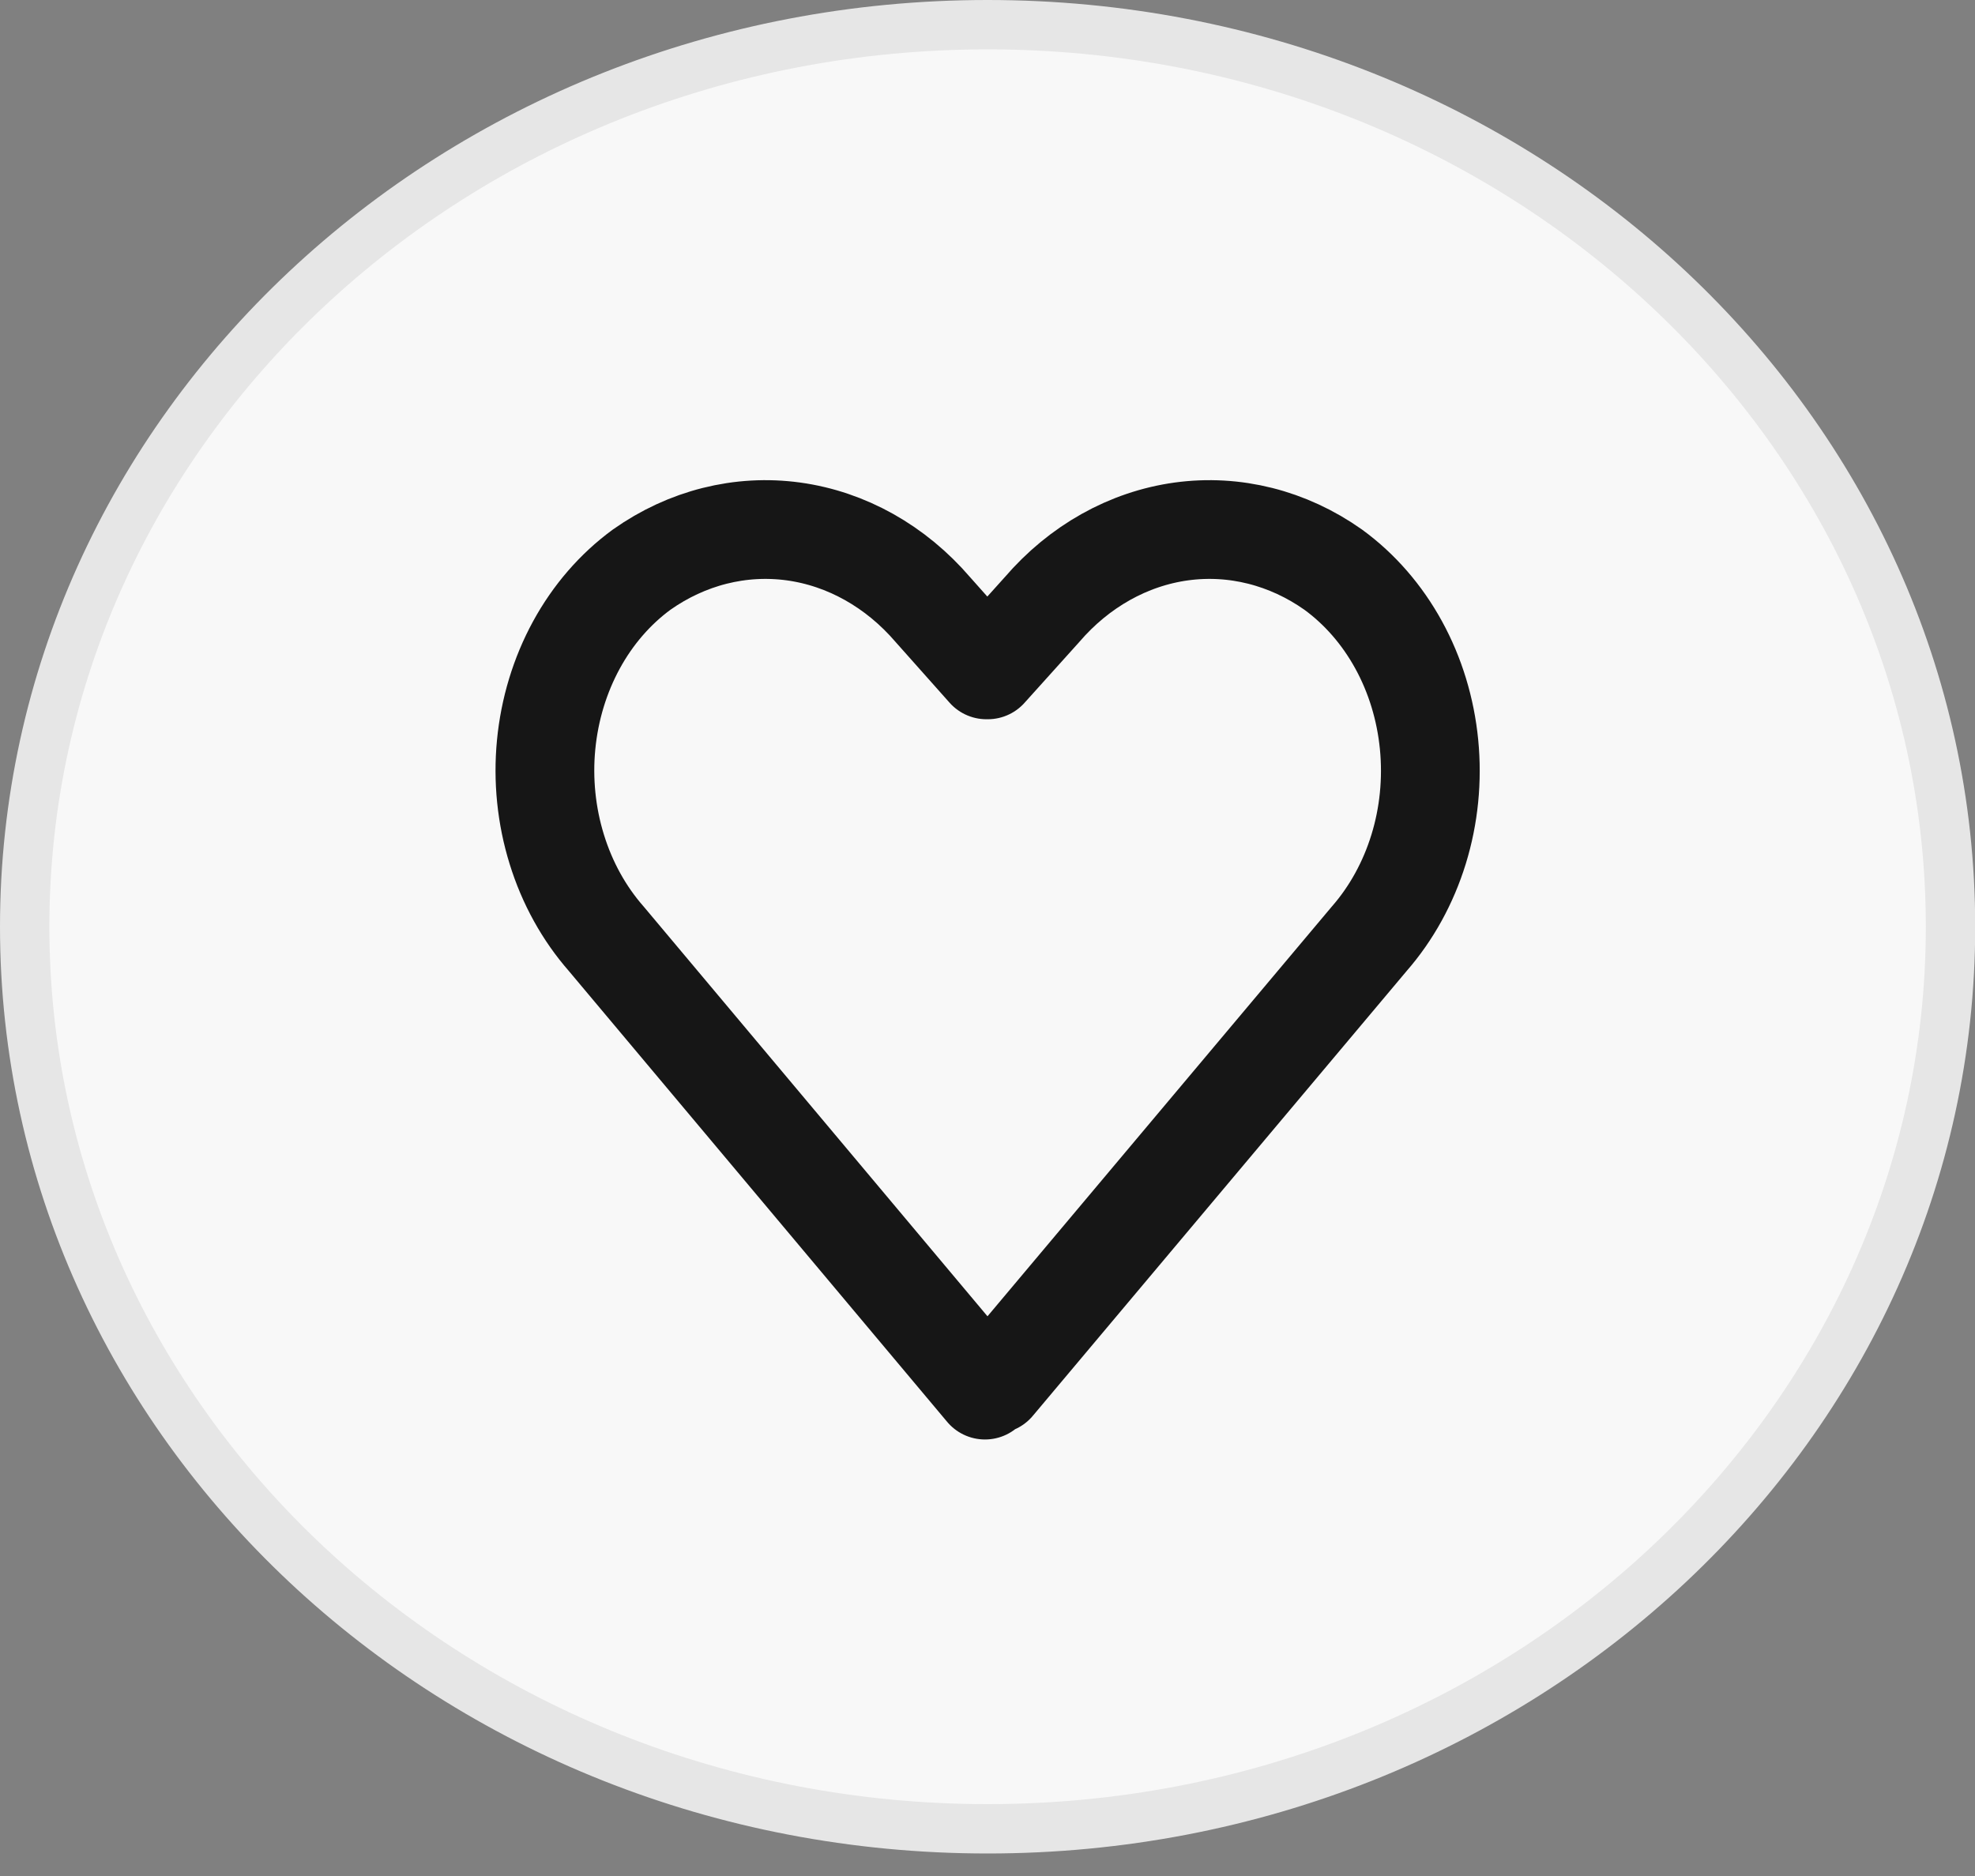 <svg width="40" height="38" viewBox="0 0 40 38" fill="none" xmlns="http://www.w3.org/2000/svg">
<rect x="0" y="0" width="40" height="38" fill="#808080" stroke="none"/>
<path d="M39.504 18.772C39.504 28.834 30.803 37.044 20.002 37.044C9.201 37.044 0.5 28.834 0.5 18.772C0.5 8.71 9.201 0.5 20.002 0.5C30.803 0.5 39.504 8.71 39.504 18.772Z" fill="#F8F8F8" stroke="#E6E6E6"/>
<path d="M27.002 11.539C26.085 10.891 25 10.618 23.926 10.765C22.852 10.913 21.856 11.472 21.104 12.348L20.005 13.569H19.979L18.893 12.348C18.141 11.472 17.145 10.913 16.071 10.765C14.998 10.618 13.912 10.891 12.995 11.539C12.46 11.931 12.008 12.452 11.674 13.065C11.339 13.679 11.13 14.369 11.061 15.085C10.992 15.801 11.066 16.525 11.277 17.205C11.487 17.885 11.829 18.503 12.278 19.015L19.949 28.158L20.104 27.983L20.151 28.037L27.732 19.015C28.18 18.502 28.521 17.883 28.731 17.203C28.941 16.522 29.013 15.797 28.943 15.081C28.873 14.365 28.663 13.675 28.327 13.063C27.991 12.45 27.538 11.93 27.002 11.539V11.539Z" stroke="#161616" stroke-width="2" stroke-linecap="round" stroke-linejoin="round"/>
</svg>
